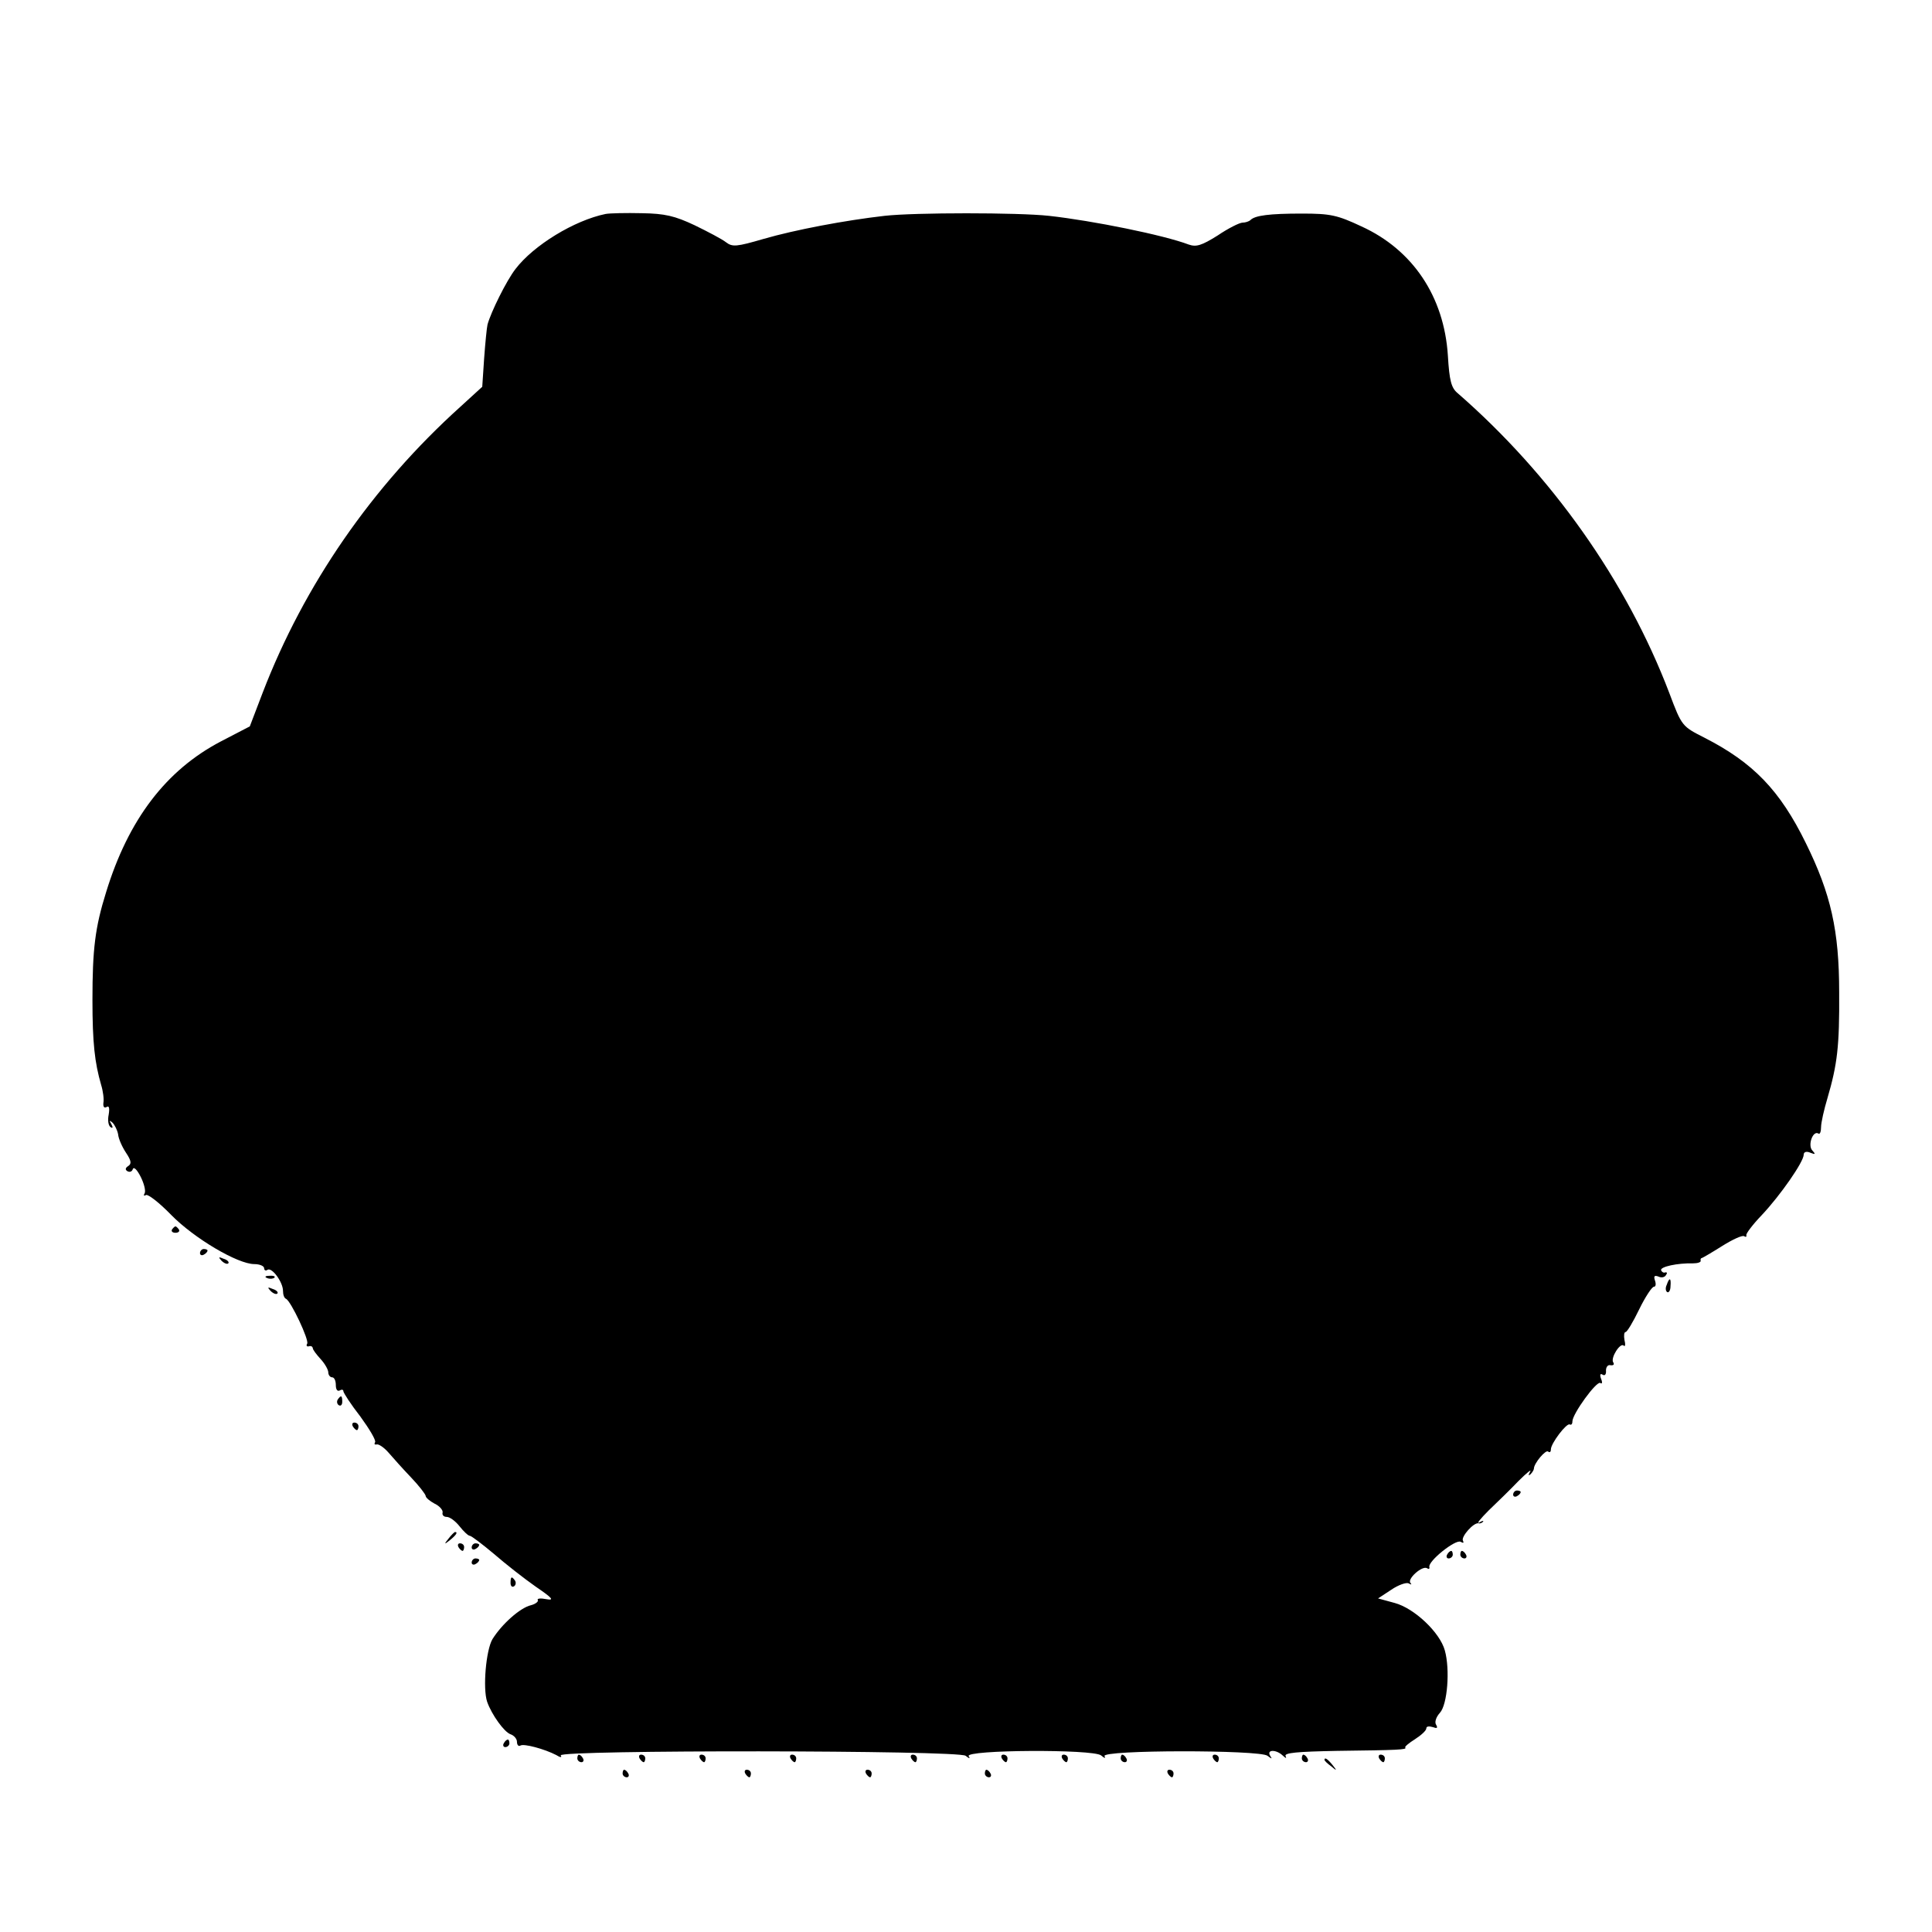 <?xml version="1.0" standalone="no"?>
<!DOCTYPE svg PUBLIC "-//W3C//DTD SVG 20010904//EN"
 "http://www.w3.org/TR/2001/REC-SVG-20010904/DTD/svg10.dtd">
<svg version="1.0" xmlns="http://www.w3.org/2000/svg"
 width="512pt" height="512pt" viewBox="0 0 512 512"
 preserveAspectRatio="xMidYMid meet">
<g transform="translate(0,512) scale(0.1,-0.1)"
fill="#000000" stroke="none">
<path d="M1605 4553 c-83 -17 -191 -83 -239 -146 -24 -31 -65 -114 -74 -147
-2 -8 -6 -49 -9 -90 l-5 -75 -58 -53 c-234 -211 -414 -472 -524 -758 l-34 -89
-77 -40 c-145 -76 -245 -207 -304 -400 -29 -93 -36 -150 -36 -285 0 -114 6
-166 23 -225 5 -16 8 -38 6 -48 -1 -10 2 -14 8 -11 7 5 9 -2 6 -20 -3 -14 -1
-29 5 -33 6 -4 7 -1 2 8 -6 10 -5 11 3 4 6 -6 13 -20 15 -31 1 -12 11 -34 21
-49 14 -21 15 -29 6 -35 -8 -5 -9 -10 -2 -14 6 -3 12 -1 14 6 3 7 12 -3 21
-21 9 -18 14 -38 10 -44 -3 -5 -2 -7 4 -4 5 3 35 -20 67 -53 61 -62 176 -130
220 -130 14 0 26 -5 26 -11 0 -5 4 -8 9 -4 12 7 41 -33 41 -56 0 -10 3 -19 8
-21 13 -6 62 -110 56 -119 -3 -5 -1 -8 4 -7 6 2 10 0 11 -5 0 -4 10 -17 21
-29 11 -12 20 -28 20 -35 0 -7 5 -13 10 -13 6 0 10 -9 10 -21 0 -11 4 -17 10
-14 5 3 10 3 10 -2 0 -4 20 -35 45 -67 24 -33 42 -63 39 -68 -3 -5 -1 -7 4 -6
5 2 20 -8 32 -22 12 -14 38 -43 59 -65 21 -22 38 -44 39 -49 0 -5 11 -14 24
-21 13 -6 22 -17 21 -23 -2 -7 3 -12 11 -12 8 0 23 -11 34 -25 11 -14 23 -25
27 -25 4 0 33 -22 64 -48 31 -27 81 -66 111 -87 44 -30 50 -37 28 -33 -15 3
-25 2 -23 -2 3 -4 -6 -11 -18 -14 -29 -7 -77 -50 -102 -90 -17 -29 -26 -130
-14 -166 12 -34 45 -80 62 -86 9 -3 17 -12 17 -20 0 -8 4 -13 9 -10 9 6 64 -9
95 -25 11 -7 16 -7 12 -1 -9 15 1055 14 1073 -1 10 -8 13 -8 8 -1 -10 17 330
19 351 2 9 -8 13 -8 9 -2 -10 17 412 17 432 1 12 -9 13 -9 7 0 -10 17 16 17
33 1 9 -8 11 -9 8 -2 -5 9 32 12 136 14 162 2 187 3 181 9 -2 2 10 12 26 22
17 11 30 23 30 29 0 5 7 6 17 3 11 -4 14 -3 9 6 -5 7 0 21 10 32 20 22 27 115
13 165 -13 48 -81 112 -133 126 l-44 12 35 23 c19 13 40 20 46 17 7 -4 9 -4 5
1 -10 10 31 47 44 39 4 -3 7 -2 6 3 -5 15 70 75 83 67 7 -4 9 -3 6 3 -6 10 29
50 42 46 3 -1 8 1 11 4 3 4 -2 3 -10 -2 -8 -4 3 10 25 32 22 21 58 56 79 78
22 22 36 33 31 25 -5 -9 -5 -12 1 -7 5 5 9 12 9 15 0 14 32 52 38 45 4 -3 7
-1 7 6 0 16 42 71 50 66 4 -2 7 1 7 8 0 20 64 108 74 102 5 -4 6 2 2 11 -4 11
-2 15 4 11 6 -4 10 1 9 11 0 9 5 16 12 14 8 -1 11 2 7 8 -7 12 19 53 28 44 4
-4 5 3 2 15 -2 11 -1 21 3 21 4 0 20 27 36 60 16 33 34 60 39 60 5 0 6 7 3 16
-4 12 -2 15 9 11 8 -4 17 -2 20 4 4 5 3 8 -2 7 -4 -2 -9 1 -11 6 -2 9 43 19
85 18 12 0 21 3 20 7 -1 3 0 7 3 7 3 1 27 15 54 32 27 17 53 29 58 26 5 -3 7
-2 6 3 -1 4 17 28 41 53 49 52 111 141 111 160 0 7 7 10 18 5 13 -5 14 -4 5 6
-13 13 1 54 16 45 4 -3 7 5 7 17 0 12 8 47 17 77 26 89 32 137 31 280 0 164
-22 261 -88 395 -69 141 -140 214 -269 280 -59 30 -60 30 -93 118 -113 297
-313 579 -561 795 -17 14 -22 33 -26 100 -10 156 -93 280 -229 342 -64 30 -82
34 -158 34 -86 0 -124 -5 -136 -17 -4 -4 -14 -7 -21 -7 -8 0 -38 -15 -66 -34
-43 -27 -57 -31 -77 -24 -66 25 -253 63 -370 76 -82 9 -356 9 -436 0 -105 -12
-237 -37 -320 -61 -72 -21 -83 -22 -100 -9 -10 8 -48 28 -83 45 -53 25 -79 31
-140 32 -42 1 -85 0 -96 -2z"/>
<path d="M456 1862 c-3 -5 1 -9 9 -9 8 0 12 4 9 9 -3 4 -7 8 -9 8 -2 0 -6 -4
-9 -8z"/>
<path d="M530 1799 c0 -5 5 -7 10 -4 6 3 10 8 10 11 0 2 -4 4 -10 4 -5 0 -10
-5 -10 -11z"/>
<path d="M587 1779 c7 -7 15 -10 18 -7 3 3 -2 9 -12 12 -14 6 -15 5 -6 -5z"/>
<path d="M708 1733 c7 -3 16 -2 19 1 4 3 -2 6 -13 5 -11 0 -14 -3 -6 -6z"/>
<path d="M4417 1715 c-4 -8 -3 -16 1 -19 4 -3 9 4 9 15 2 23 -3 25 -10 4z"/>
<path d="M717 1699 c7 -7 15 -10 18 -7 3 3 -2 9 -12 12 -14 6 -15 5 -6 -5z"/>
<path d="M895 1411 c-3 -5 -2 -12 3 -15 5 -3 9 1 9 9 0 17 -3 19 -12 6z"/>
<path d="M935 1340 c3 -5 8 -10 11 -10 2 0 4 5 4 10 0 6 -5 10 -11 10 -5 0 -7
-4 -4 -10z"/>
<path d="M4010 1159 c0 -5 5 -7 10 -4 6 3 10 8 10 11 0 2 -4 4 -10 4 -5 0 -10
-5 -10 -11z"/>
<path d="M1189 1043 c-13 -16 -12 -17 4 -4 16 13 21 21 13 21 -2 0 -10 -8 -17
-17z"/>
<path d="M1215 1020 c3 -5 8 -10 11 -10 2 0 4 5 4 10 0 6 -5 10 -11 10 -5 0
-7 -4 -4 -10z"/>
<path d="M1250 1019 c0 -5 5 -7 10 -4 6 3 10 8 10 11 0 2 -4 4 -10 4 -5 0 -10
-5 -10 -11z"/>
<path d="M3835 1000 c-3 -5 -1 -10 4 -10 6 0 11 5 11 10 0 6 -2 10 -4 10 -3 0
-8 -4 -11 -10z"/>
<path d="M3870 1000 c0 -5 5 -10 11 -10 5 0 7 5 4 10 -3 6 -8 10 -11 10 -2 0
-4 -4 -4 -10z"/>
<path d="M1250 979 c0 -5 5 -7 10 -4 6 3 10 8 10 11 0 2 -4 4 -10 4 -5 0 -10
-5 -10 -11z"/>
<path d="M1353 925 c0 -8 4 -12 9 -9 5 3 6 10 3 15 -9 13 -12 11 -12 -6z"/>
<path d="M1335 500 c-3 -5 -1 -10 4 -10 6 0 11 5 11 10 0 6 -2 10 -4 10 -3 0
-8 -4 -11 -10z"/>
<path d="M1530 460 c0 -5 5 -10 11 -10 5 0 7 5 4 10 -3 6 -8 10 -11 10 -2 0
-4 -4 -4 -10z"/>
<path d="M1695 460 c3 -5 8 -10 11 -10 2 0 4 5 4 10 0 6 -5 10 -11 10 -5 0 -7
-4 -4 -10z"/>
<path d="M1855 460 c3 -5 8 -10 11 -10 2 0 4 5 4 10 0 6 -5 10 -11 10 -5 0 -7
-4 -4 -10z"/>
<path d="M2095 460 c3 -5 8 -10 11 -10 2 0 4 5 4 10 0 6 -5 10 -11 10 -5 0 -7
-4 -4 -10z"/>
<path d="M2415 460 c3 -5 8 -10 11 -10 2 0 4 5 4 10 0 6 -5 10 -11 10 -5 0 -7
-4 -4 -10z"/>
<path d="M2655 460 c3 -5 8 -10 11 -10 2 0 4 5 4 10 0 6 -5 10 -11 10 -5 0 -7
-4 -4 -10z"/>
<path d="M2815 460 c3 -5 8 -10 11 -10 2 0 4 5 4 10 0 6 -5 10 -11 10 -5 0 -7
-4 -4 -10z"/>
<path d="M2970 460 c0 -5 5 -10 11 -10 5 0 7 5 4 10 -3 6 -8 10 -11 10 -2 0
-4 -4 -4 -10z"/>
<path d="M3215 460 c3 -5 8 -10 11 -10 2 0 4 5 4 10 0 6 -5 10 -11 10 -5 0 -7
-4 -4 -10z"/>
<path d="M3450 460 c0 -5 5 -10 11 -10 5 0 7 5 4 10 -3 6 -8 10 -11 10 -2 0
-4 -4 -4 -10z"/>
<path d="M3655 460 c3 -5 8 -10 11 -10 2 0 4 5 4 10 0 6 -5 10 -11 10 -5 0 -7
-4 -4 -10z"/>
<path d="M3510 456 c0 -2 8 -10 18 -17 15 -13 16 -12 3 4 -13 16 -21 21 -21
13z"/>
<path d="M1650 420 c0 -5 5 -10 11 -10 5 0 7 5 4 10 -3 6 -8 10 -11 10 -2 0
-4 -4 -4 -10z"/>
<path d="M1975 420 c3 -5 8 -10 11 -10 2 0 4 5 4 10 0 6 -5 10 -11 10 -5 0 -7
-4 -4 -10z"/>
<path d="M2295 420 c3 -5 8 -10 11 -10 2 0 4 5 4 10 0 6 -5 10 -11 10 -5 0 -7
-4 -4 -10z"/>
<path d="M2610 420 c0 -5 5 -10 11 -10 5 0 7 5 4 10 -3 6 -8 10 -11 10 -2 0
-4 -4 -4 -10z"/>
<path d="M3095 420 c3 -5 8 -10 11 -10 2 0 4 5 4 10 0 6 -5 10 -11 10 -5 0 -7
-4 -4 -10z"/>
</g>
</svg>
